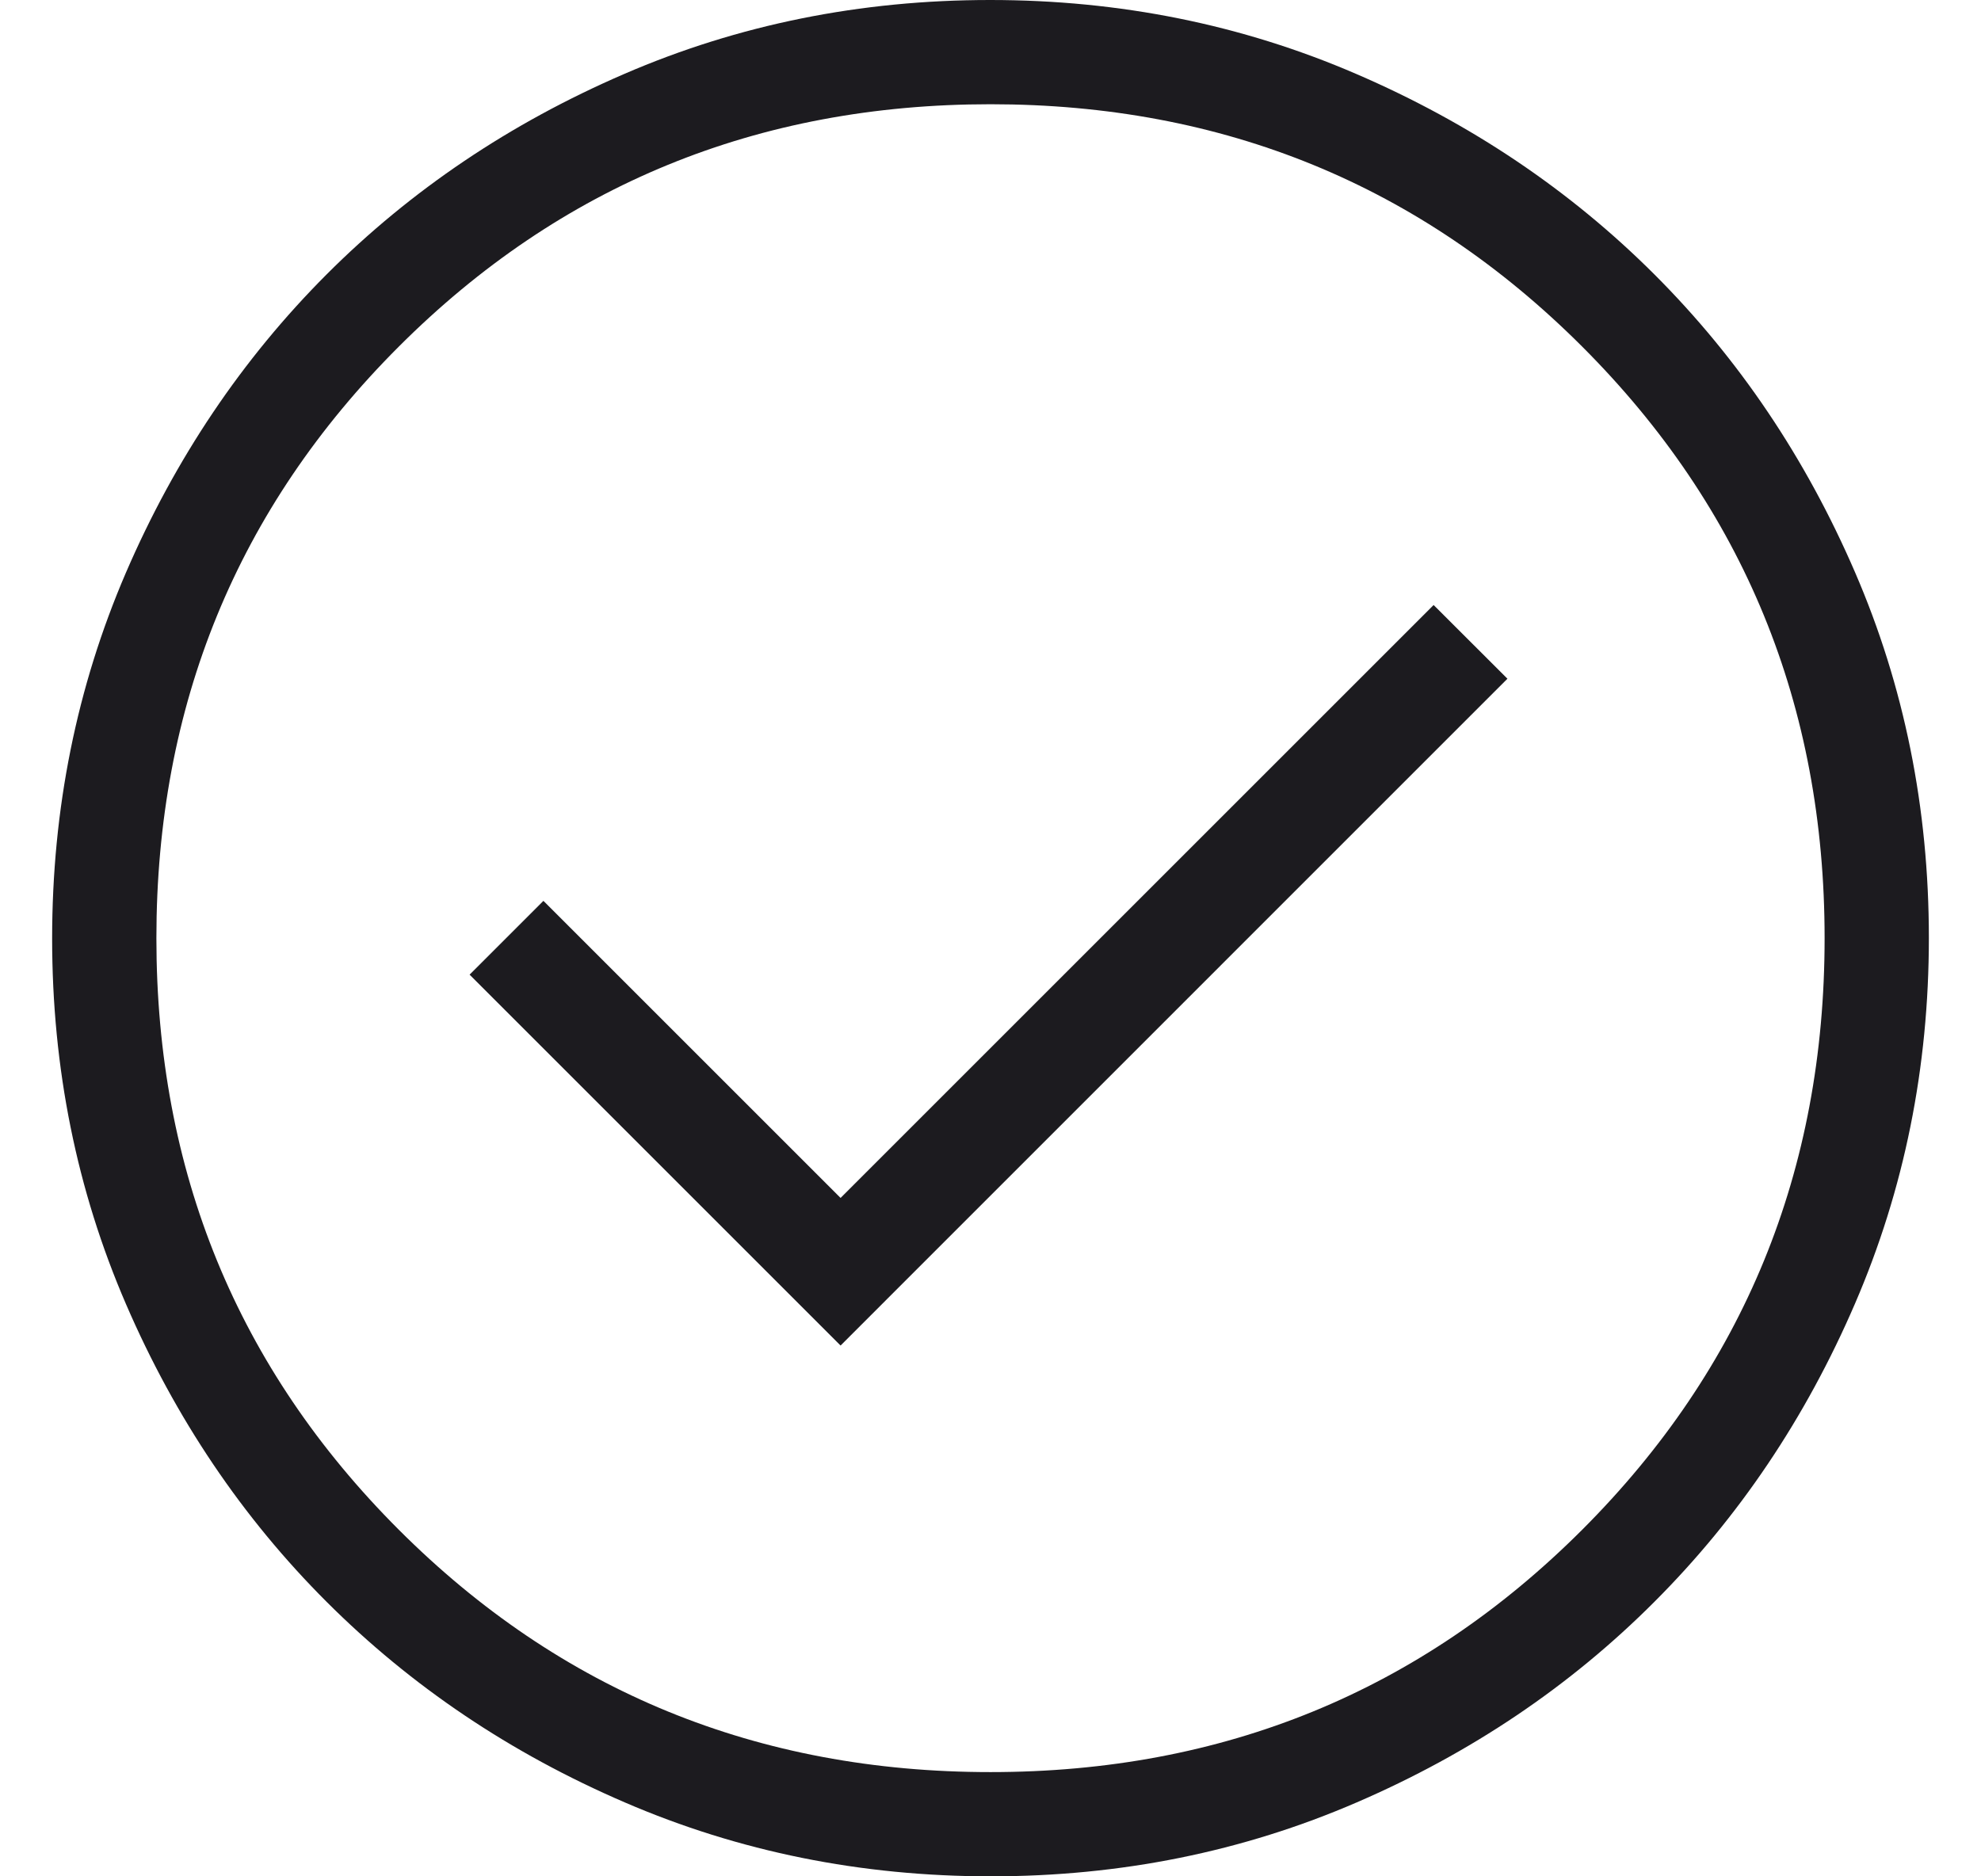 <svg xmlns="http://www.w3.org/2000/svg" width="19" height="18" viewBox="0 0 19 18" fill="none">
  <path d="M8.062 12.908L14.458 6.511L13.75 5.804L8.062 11.492L5.212 8.642L4.504 9.35L8.062 12.908ZM9.503 18C8.259 18 7.089 17.764 5.993 17.291C4.897 16.819 3.945 16.178 3.134 15.368C2.324 14.559 1.682 13.607 1.209 12.512C0.736 11.418 0.5 10.248 0.5 9.003C0.5 7.759 0.736 6.589 1.208 5.493C1.681 4.397 2.322 3.445 3.131 2.634C3.941 1.823 4.893 1.182 5.988 0.709C7.082 0.236 8.252 0 9.497 0C10.741 0 11.911 0.236 13.007 0.709C14.102 1.181 15.056 1.822 15.866 2.631C16.677 3.441 17.318 4.393 17.791 5.488C18.264 6.582 18.5 7.752 18.5 8.997C18.5 10.241 18.264 11.411 17.791 12.507C17.319 13.602 16.678 14.556 15.868 15.366C15.059 16.177 14.107 16.818 13.012 17.291C11.918 17.764 10.748 18 9.503 18ZM9.5 17C11.733 17 13.625 16.225 15.175 14.675C16.725 13.125 17.5 11.233 17.5 9C17.5 6.767 16.725 4.875 15.175 3.325C13.625 1.775 11.733 1 9.5 1C7.267 1 5.375 1.775 3.825 3.325C2.275 4.875 1.5 6.767 1.5 9C1.5 11.233 2.275 13.125 3.825 14.675C5.375 16.225 7.267 17 9.5 17Z" fill="#1C1B1F"/>
</svg>